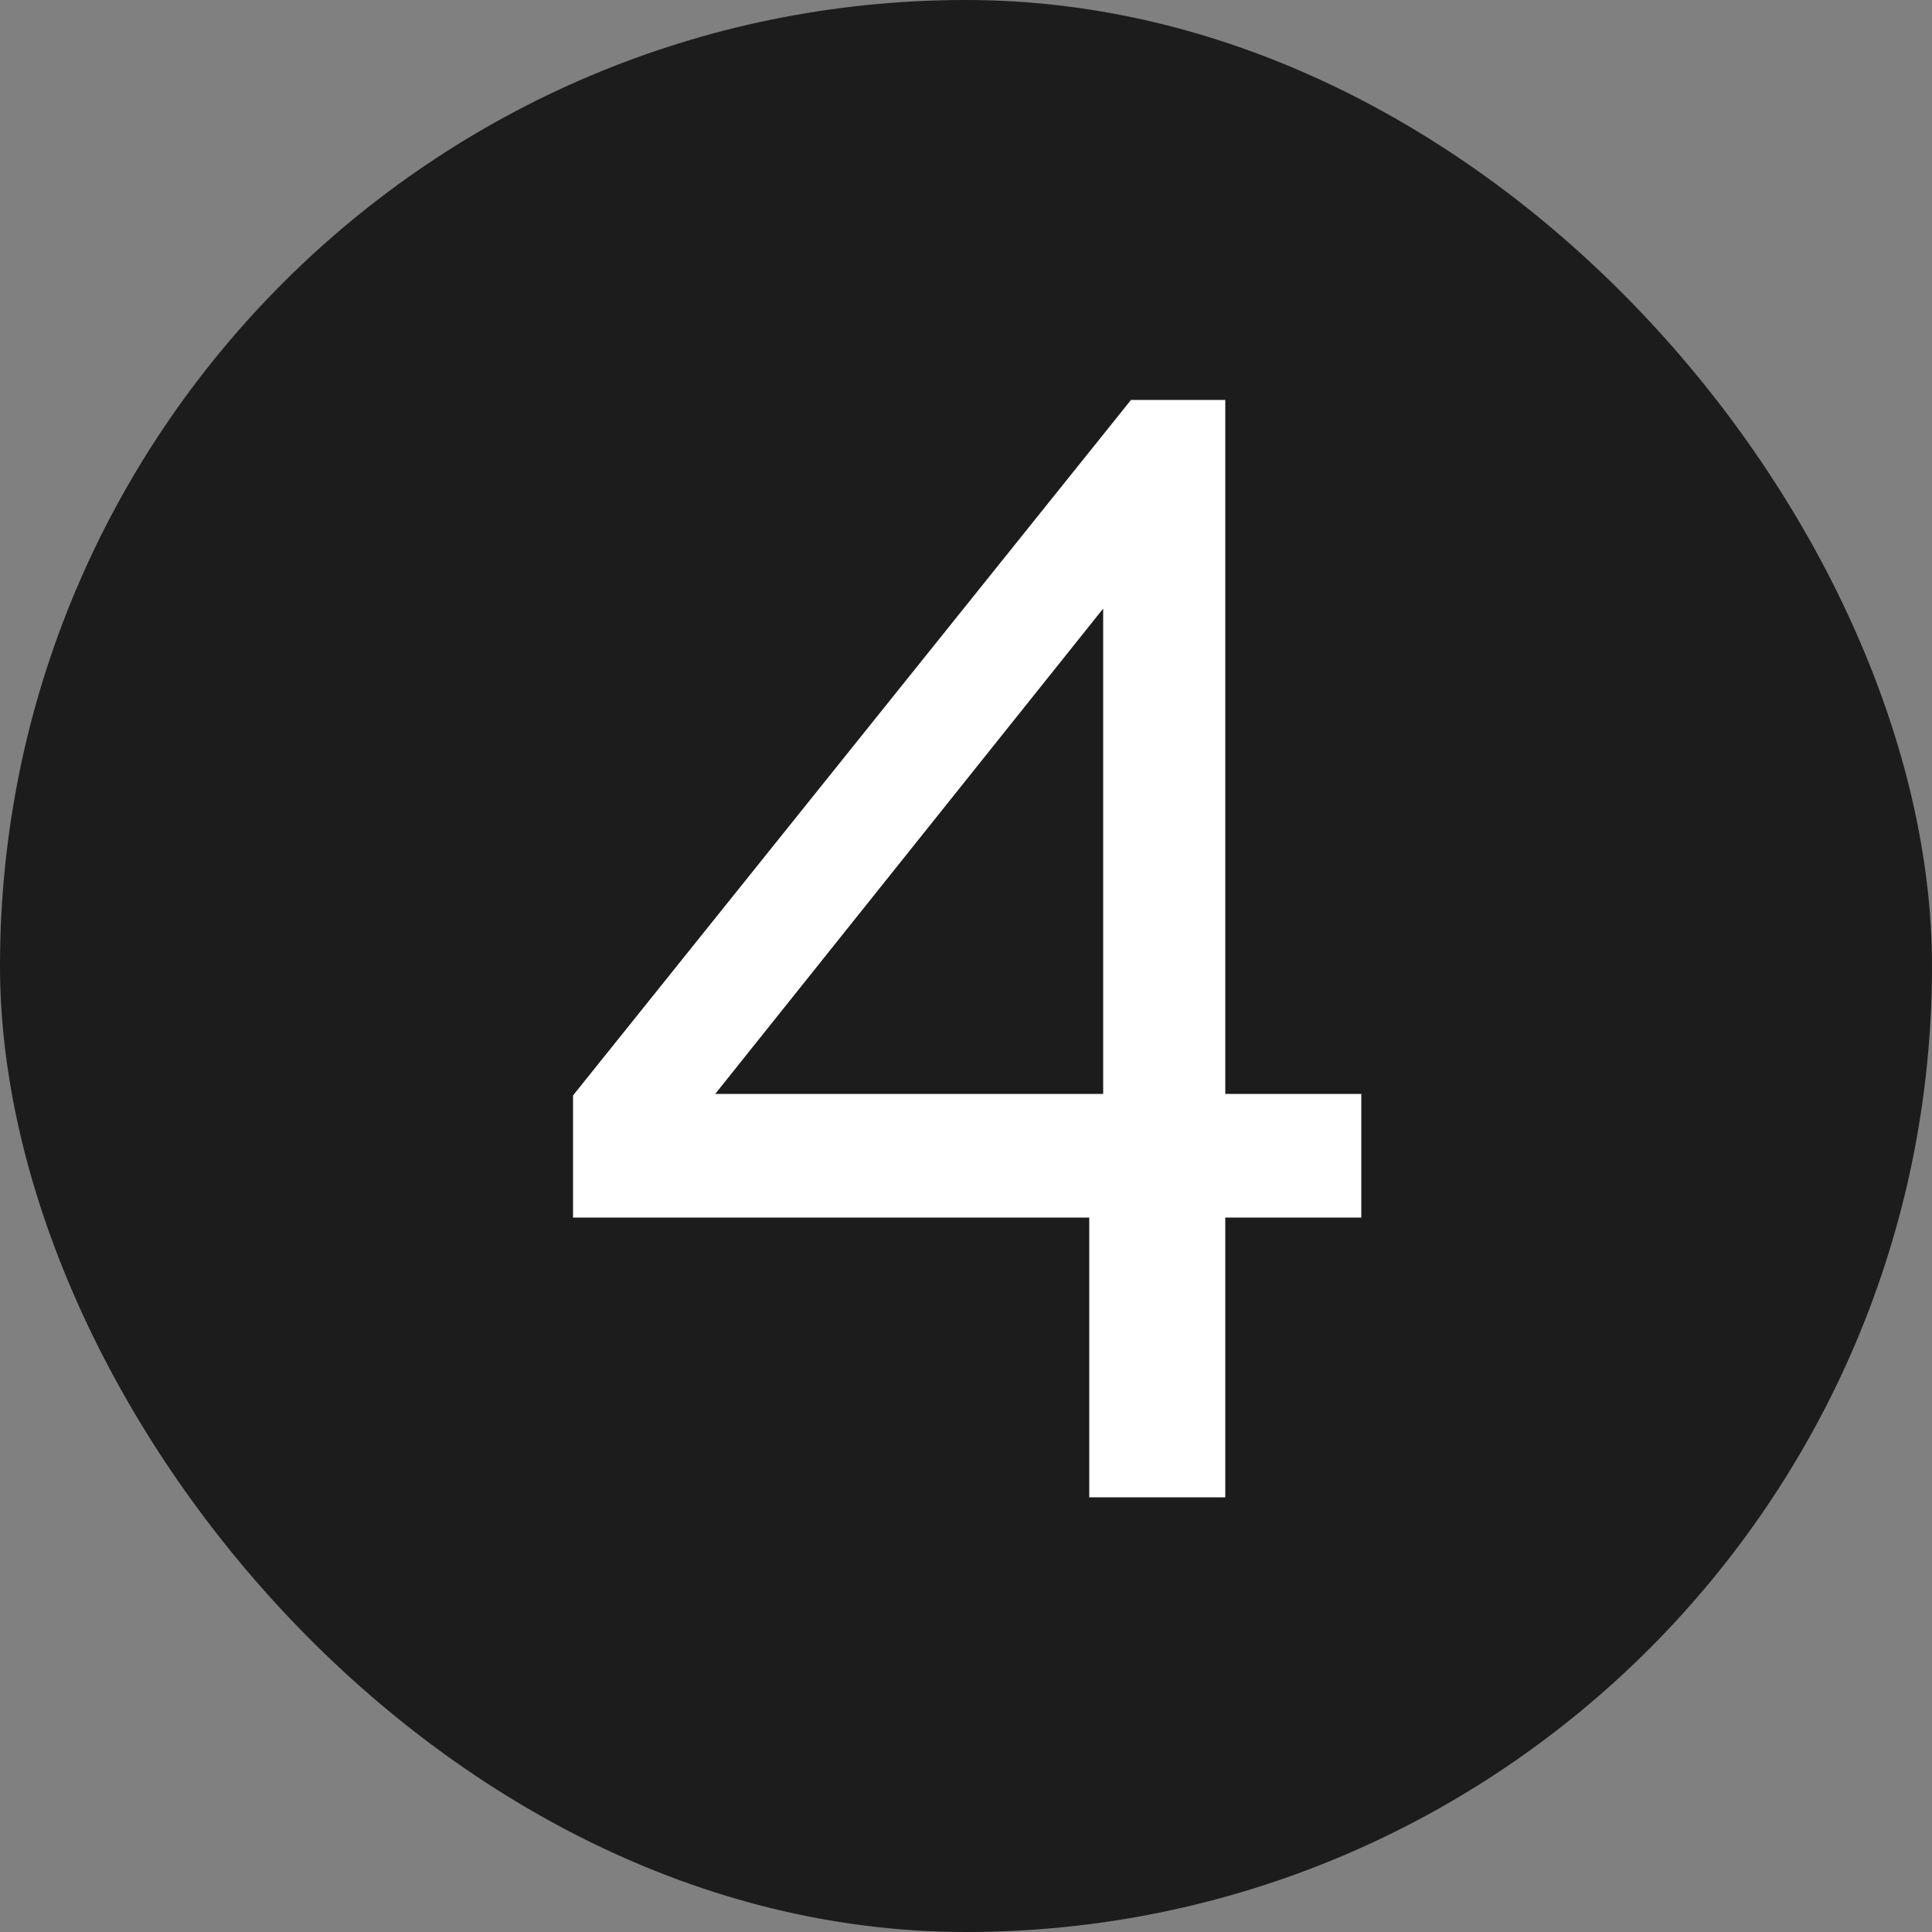 <?xml version="1.0" encoding="UTF-8"?> <svg xmlns="http://www.w3.org/2000/svg" width="40" height="40" viewBox="0 0 40 40" fill="none"><rect x="0" y="0" width="40" height="40" fill="#808080" stroke="none"/><rect width="40" height="40" rx="20" fill="#1C1C1C"></rect><path d="M22.552 31V25.208H11.864V22.68L23.416 8.28H25.368V22.648H28.184V25.208H25.368V31H22.552ZM14.808 22.648H22.84V12.6L14.808 22.648Z" fill="white"></path></svg> 